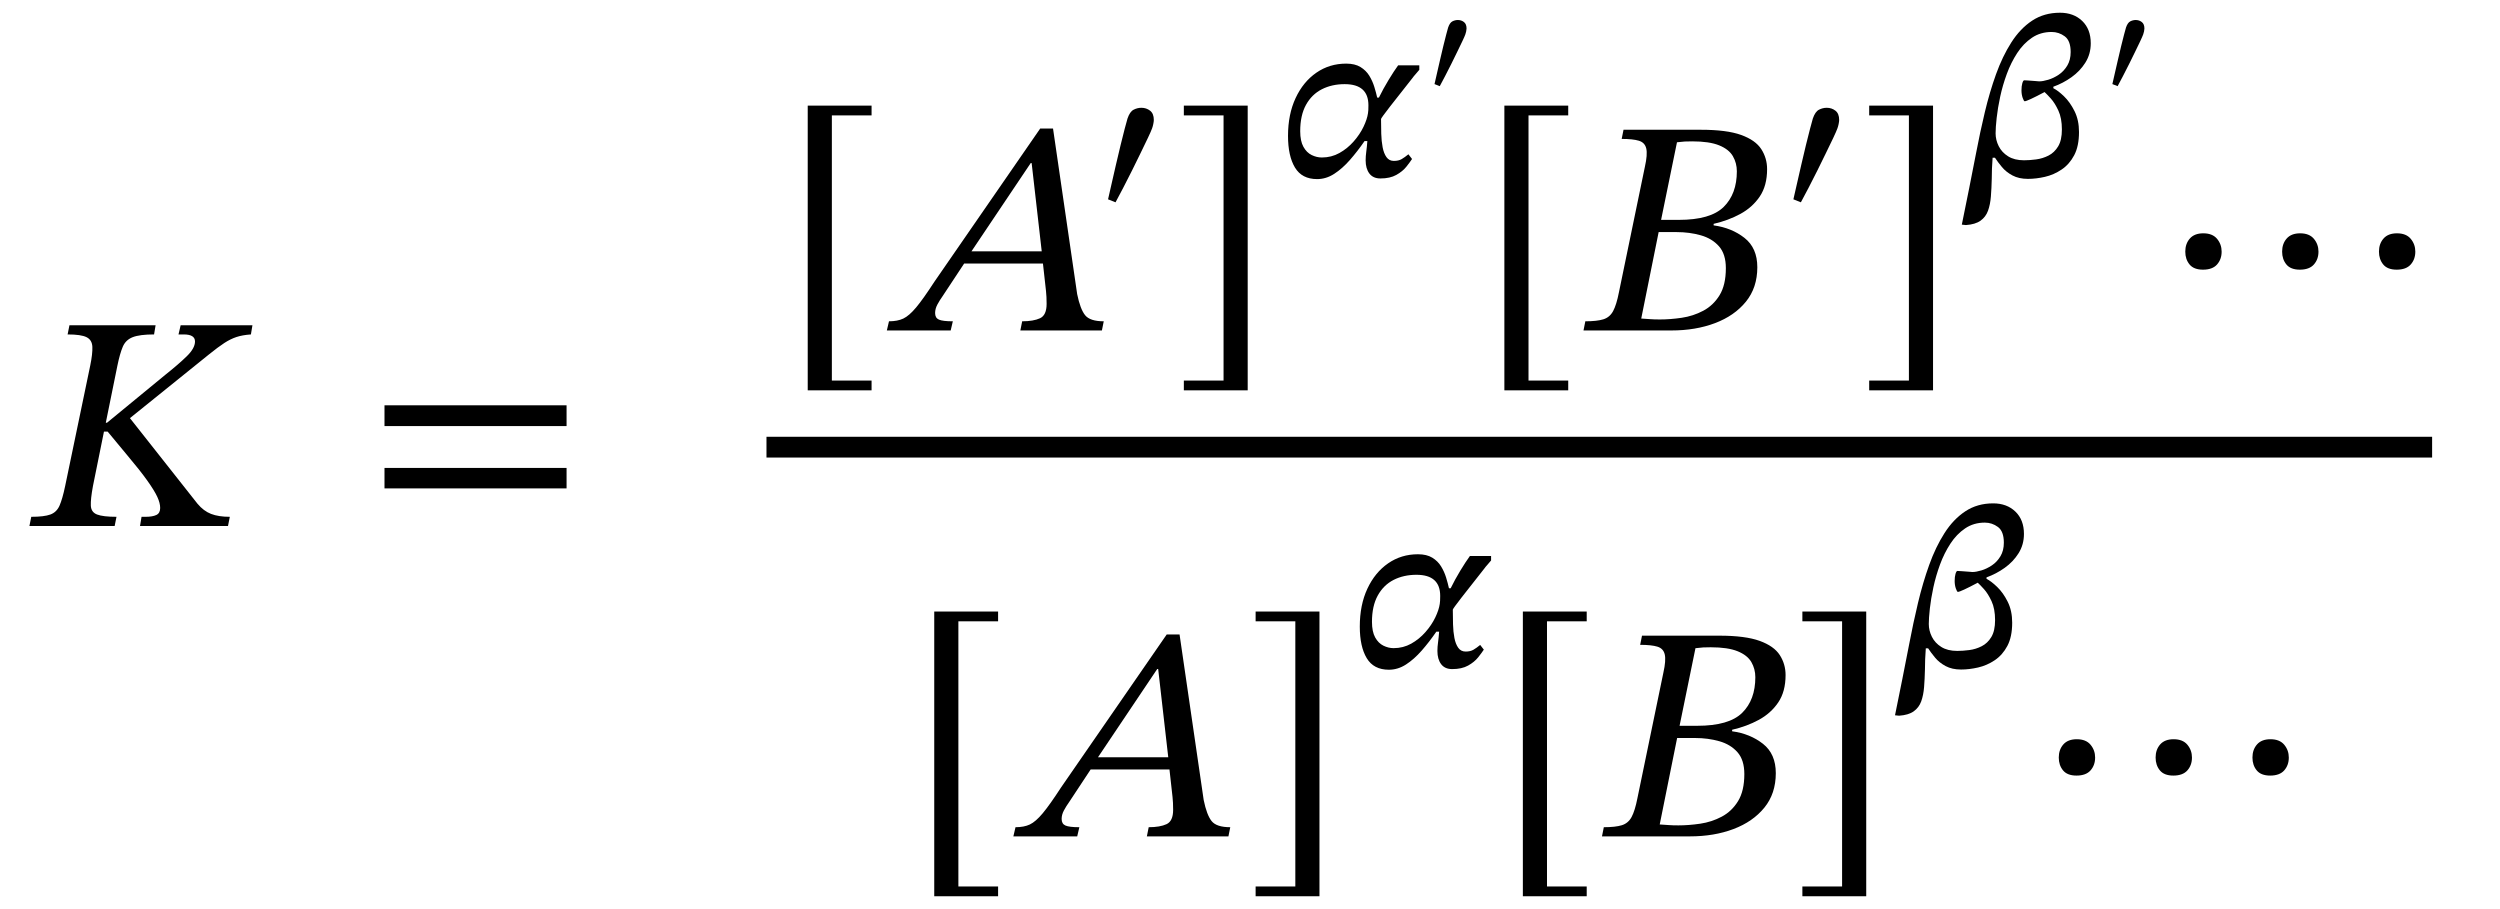<svg xmlns="http://www.w3.org/2000/svg" xmlns:xlink="http://www.w3.org/1999/xlink" width="196.407" height="71.413" viewBox="-1.312 -41.322 196.407 71.413"><path d="M 3.808 -3.144 L 3.808 -3.144 L 5.776 -12.6 Q 5.968 -13.536 5.944 -14.076 Q 5.92 -14.616 5.488 -14.832 Q 5.056 -15.048 4 -15.048 L 4.144 -15.768 L 10.912 -15.768 L 10.792 -15.048 Q 9.664 -15.048 9.112 -14.832 Q 8.56 -14.616 8.332 -14.076 Q 8.104 -13.536 7.912 -12.6 L 7 -8.112 L 7.096 -8.112 L 11.68 -11.88 Q 12.736 -12.72 13.372 -13.344 Q 14.008 -13.968 14.008 -14.496 Q 14.008 -15.048 13.12 -15.048 L 12.712 -15.048 L 12.88 -15.768 L 18.52 -15.768 L 18.4 -15.048 Q 17.728 -15 17.26 -14.844 Q 16.792 -14.688 16.312 -14.376 Q 15.832 -14.064 15.088 -13.464 L 8.896 -8.472 L 14.2 -1.752 Q 14.68 -1.176 15.268 -0.948 Q 15.856 -0.72 16.744 -0.72 L 16.6 0 L 9.688 0 L 9.808 -0.72 L 10.12 -0.72 Q 10.672 -0.72 10.972 -0.864 Q 11.272 -1.008 11.272 -1.416 Q 11.272 -1.8 11.044 -2.292 Q 10.816 -2.784 10.252 -3.576 Q 9.688 -4.368 8.656 -5.592 L 7.144 -7.416 L 6.856 -7.416 L 5.992 -3.144 Q 5.8 -2.112 5.824 -1.596 Q 5.848 -1.08 6.316 -0.9 Q 6.784 -0.72 7.84 -0.72 L 7.696 0 L 1 0 L 1.144 -0.72 Q 2.152 -0.72 2.644 -0.9 Q 3.136 -1.08 3.364 -1.596 Q 3.592 -2.112 3.808 -3.144 Z " fill="black" /><path d="M 43.199 -7.848 L 43.199 -7.848 L 28.895 -7.848 L 28.895 -9.48 L 43.199 -9.48 Z M 43.199 -2.952 L 43.199 -2.952 L 28.895 -2.952 L 28.895 -4.56 L 43.199 -4.56 Z " fill="black" /><path d="M 67.161 -10.656 L 67.161 -10.656 L 62.145 -10.656 L 62.145 -33.024 L 67.161 -33.024 L 67.161 -32.256 L 64.041 -32.256 L 64.041 -11.424 L 67.161 -11.424 Z " fill="black" /><path d="M 85.257 -15.36 L 85.257 -15.36 L 78.849 -15.36 L 78.993 -16.08 Q 79.881 -16.08 80.397 -16.32 Q 80.913 -16.56 80.913 -17.448 Q 80.913 -17.736 80.901 -17.988 Q 80.889 -18.24 80.865 -18.456 L 80.625 -20.616 L 74.433 -20.616 L 72.753 -18.072 Q 72.513 -17.736 72.333 -17.4 Q 72.153 -17.064 72.153 -16.728 Q 72.153 -16.344 72.453 -16.212 Q 72.753 -16.08 73.545 -16.08 L 73.377 -15.36 L 68.361 -15.36 L 68.529 -16.08 Q 69.201 -16.08 69.657 -16.296 Q 70.113 -16.512 70.665 -17.172 Q 71.217 -17.832 72.105 -19.2 L 80.409 -31.224 L 81.417 -31.224 L 83.313 -18.216 Q 83.553 -17.04 83.937 -16.56 Q 84.321 -16.08 85.401 -16.08 Z M 80.529 -21.576 L 80.529 -21.576 L 79.737 -28.512 L 79.665 -28.512 L 75.009 -21.576 Z " fill="black" /><path d="M 86.328 -25.428 L 86.328 -25.428 L 85.74 -25.663 Q 85.857 -26.167 86.017 -26.881 Q 86.177 -27.595 86.361 -28.385 Q 86.546 -29.174 86.723 -29.914 Q 86.899 -30.653 87.05 -31.216 Q 87.201 -31.778 87.269 -32.014 Q 87.453 -32.551 87.747 -32.702 Q 88.041 -32.854 88.361 -32.854 Q 88.747 -32.854 89.041 -32.627 Q 89.335 -32.4 89.335 -31.896 Q 89.335 -31.778 89.293 -31.577 Q 89.251 -31.375 89.201 -31.241 Q 89.117 -31.006 88.873 -30.493 Q 88.629 -29.981 88.302 -29.309 Q 87.974 -28.637 87.621 -27.923 Q 87.269 -27.209 86.924 -26.554 Q 86.58 -25.898 86.328 -25.428 Z " fill="black" /><path d="M 96.71 -10.656 L 96.71 -10.656 L 91.694 -10.656 L 91.694 -11.424 L 94.814 -11.424 L 94.814 -32.256 L 91.694 -32.256 L 91.694 -33.024 L 96.71 -33.024 Z " fill="black" /><path d="M 106.884 -33.653 L 106.884 -33.653 L 107.018 -33.653 Q 107.354 -34.342 107.783 -35.047 Q 108.211 -35.753 108.53 -36.19 L 110.193 -36.19 L 110.193 -35.837 Q 110.059 -35.669 109.899 -35.492 Q 109.74 -35.316 109.673 -35.215 Q 108.581 -33.838 107.883 -32.939 Q 107.186 -32.04 107.186 -31.973 Q 107.186 -31.402 107.203 -30.814 Q 107.22 -30.226 107.312 -29.747 Q 107.405 -29.268 107.615 -28.974 Q 107.825 -28.68 108.194 -28.68 Q 108.564 -28.68 108.807 -28.823 Q 109.051 -28.966 109.337 -29.201 L 109.622 -28.831 Q 109.471 -28.596 109.177 -28.226 Q 108.883 -27.857 108.387 -27.58 Q 107.892 -27.302 107.136 -27.302 Q 106.565 -27.302 106.271 -27.689 Q 105.977 -28.075 105.977 -28.73 Q 105.977 -29.05 106.027 -29.411 Q 106.077 -29.772 106.111 -30.242 L 105.893 -30.242 Q 105.338 -29.436 104.742 -28.756 Q 104.145 -28.075 103.507 -27.664 Q 102.869 -27.252 102.163 -27.252 Q 100.97 -27.252 100.424 -28.159 Q 99.878 -29.066 99.878 -30.646 Q 99.878 -32.342 100.475 -33.619 Q 101.071 -34.896 102.104 -35.61 Q 103.137 -36.324 104.448 -36.324 Q 105.137 -36.324 105.573 -36.055 Q 106.01 -35.786 106.262 -35.375 Q 106.514 -34.963 106.657 -34.501 Q 106.8 -34.039 106.884 -33.653 Z M 102.533 -28.949 L 102.533 -28.949 Q 103.289 -28.949 103.919 -29.302 Q 104.549 -29.654 105.036 -30.209 Q 105.523 -30.763 105.809 -31.36 Q 106.094 -31.956 106.161 -32.426 Q 106.178 -32.51 106.187 -32.67 Q 106.195 -32.83 106.195 -33.048 Q 106.195 -34.711 104.33 -34.711 Q 103.322 -34.711 102.533 -34.308 Q 101.743 -33.905 101.289 -33.082 Q 100.836 -32.258 100.836 -31.015 Q 100.836 -30.242 101.088 -29.789 Q 101.34 -29.335 101.735 -29.142 Q 102.129 -28.949 102.533 -28.949 Z " fill="black" /><path d="M 111.799 -34.552 L 111.799 -34.552 L 111.388 -34.716 Q 111.47 -35.069 111.582 -35.569 Q 111.694 -36.069 111.823 -36.621 Q 111.952 -37.174 112.076 -37.692 Q 112.199 -38.209 112.305 -38.603 Q 112.411 -38.997 112.458 -39.162 Q 112.587 -39.538 112.793 -39.644 Q 112.999 -39.75 113.222 -39.75 Q 113.493 -39.75 113.699 -39.591 Q 113.904 -39.432 113.904 -39.079 Q 113.904 -38.997 113.875 -38.856 Q 113.846 -38.715 113.81 -38.621 Q 113.752 -38.456 113.581 -38.097 Q 113.411 -37.739 113.181 -37.268 Q 112.952 -36.798 112.705 -36.298 Q 112.458 -35.798 112.217 -35.34 Q 111.976 -34.881 111.799 -34.552 Z " fill="black" /><path d="M 121.892 -10.656 L 121.892 -10.656 L 116.876 -10.656 L 116.876 -33.024 L 121.892 -33.024 L 121.892 -32.256 L 118.772 -32.256 L 118.772 -11.424 L 121.892 -11.424 Z " fill="black" /><path d="M 133.316 -23.736 L 133.316 -23.736 L 133.316 -23.616 Q 134.732 -23.424 135.74 -22.632 Q 136.748 -21.84 136.748 -20.328 Q 136.748 -18.72 135.848 -17.616 Q 134.948 -16.512 133.424 -15.936 Q 131.9 -15.36 130.004 -15.36 L 123.092 -15.36 L 123.236 -16.08 Q 124.148 -16.08 124.652 -16.236 Q 125.156 -16.392 125.42 -16.884 Q 125.684 -17.376 125.876 -18.36 L 127.916 -28.224 Q 128.132 -29.184 128.024 -29.652 Q 127.916 -30.12 127.448 -30.264 Q 126.98 -30.408 126.092 -30.408 L 126.236 -31.128 L 132.308 -31.128 Q 134.348 -31.128 135.476 -30.72 Q 136.604 -30.312 137.06 -29.604 Q 137.516 -28.896 137.516 -28.032 Q 137.516 -26.736 136.94 -25.884 Q 136.364 -25.032 135.416 -24.516 Q 134.468 -24 133.316 -23.736 Z M 128.996 -23.088 L 128.996 -23.088 L 127.628 -16.296 Q 128.036 -16.272 128.336 -16.248 Q 128.636 -16.224 129.092 -16.224 Q 129.908 -16.224 130.808 -16.356 Q 131.708 -16.488 132.5 -16.908 Q 133.292 -17.328 133.784 -18.132 Q 134.276 -18.936 134.276 -20.256 Q 134.276 -21.36 133.736 -21.972 Q 133.196 -22.584 132.308 -22.836 Q 131.42 -23.088 130.412 -23.088 Z M 129.188 -24.048 L 129.188 -24.048 L 130.58 -24.048 Q 133.076 -24.048 134.108 -25.068 Q 135.14 -26.088 135.14 -27.864 Q 135.14 -28.512 134.828 -29.052 Q 134.516 -29.592 133.748 -29.904 Q 132.98 -30.216 131.636 -30.216 Q 131.276 -30.216 131.048 -30.204 Q 130.82 -30.192 130.436 -30.144 Z " fill="black" /><path d="M 140.17 -25.428 L 140.17 -25.428 L 139.582 -25.663 Q 139.7 -26.167 139.86 -26.881 Q 140.019 -27.595 140.204 -28.385 Q 140.389 -29.174 140.565 -29.914 Q 140.742 -30.653 140.893 -31.216 Q 141.044 -31.778 141.111 -32.014 Q 141.296 -32.551 141.59 -32.702 Q 141.884 -32.854 142.203 -32.854 Q 142.59 -32.854 142.884 -32.627 Q 143.178 -32.4 143.178 -31.896 Q 143.178 -31.778 143.136 -31.577 Q 143.094 -31.375 143.043 -31.241 Q 142.959 -31.006 142.716 -30.493 Q 142.472 -29.981 142.144 -29.309 Q 141.817 -28.637 141.464 -27.923 Q 141.111 -27.209 140.767 -26.554 Q 140.422 -25.898 140.17 -25.428 Z " fill="black" /><path d="M 150.553 -10.656 L 150.553 -10.656 L 145.537 -10.656 L 145.537 -11.424 L 148.657 -11.424 L 148.657 -32.256 L 145.537 -32.256 L 145.537 -33.024 L 150.553 -33.024 Z " fill="black" /><path d="M 162.944 -37.92 L 162.944 -37.92 Q 162.944 -37.08 162.524 -36.408 Q 162.104 -35.736 161.432 -35.257 Q 160.76 -34.778 160.004 -34.51 L 160.004 -34.392 Q 160.374 -34.207 160.844 -33.754 Q 161.314 -33.3 161.667 -32.594 Q 162.02 -31.889 162.02 -30.948 Q 162.02 -29.839 161.642 -29.125 Q 161.264 -28.411 160.651 -28 Q 160.038 -27.588 159.34 -27.428 Q 158.643 -27.269 158.005 -27.269 Q 157.299 -27.269 156.795 -27.538 Q 156.291 -27.806 155.964 -28.201 Q 155.636 -28.596 155.418 -28.932 L 155.233 -28.932 Q 155.199 -28.495 155.182 -28.075 Q 155.166 -27.655 155.166 -27.269 Q 155.149 -26.53 155.098 -25.891 Q 155.048 -25.253 154.872 -24.766 Q 154.695 -24.278 154.284 -23.984 Q 153.872 -23.69 153.133 -23.64 L 152.814 -23.674 Q 153.099 -25.085 153.385 -26.496 Q 153.67 -27.907 153.939 -29.318 Q 154.242 -30.914 154.62 -32.502 Q 154.998 -34.09 155.502 -35.492 Q 156.006 -36.895 156.703 -37.987 Q 157.4 -39.079 158.341 -39.701 Q 159.282 -40.322 160.525 -40.322 Q 161.6 -40.322 162.272 -39.676 Q 162.944 -39.029 162.944 -37.92 Z M 157.702 -28.73 L 157.702 -28.73 Q 158.139 -28.73 158.652 -28.798 Q 159.164 -28.865 159.626 -29.1 Q 160.088 -29.335 160.382 -29.822 Q 160.676 -30.31 160.676 -31.15 Q 160.676 -32.04 160.399 -32.636 Q 160.122 -33.233 159.802 -33.586 Q 159.483 -33.938 159.315 -34.09 Q 157.954 -33.367 157.753 -33.367 Q 157.686 -33.367 157.593 -33.636 Q 157.501 -33.905 157.501 -34.224 Q 157.501 -34.56 157.568 -34.787 Q 157.635 -35.014 157.719 -35.014 Q 157.753 -35.014 158.03 -34.997 Q 158.307 -34.98 158.593 -34.955 Q 158.878 -34.93 158.895 -34.93 Q 159.181 -34.93 159.601 -35.056 Q 160.021 -35.182 160.424 -35.45 Q 160.827 -35.719 161.096 -36.164 Q 161.365 -36.61 161.365 -37.231 Q 161.365 -38.122 160.903 -38.466 Q 160.441 -38.81 159.87 -38.81 Q 158.996 -38.81 158.324 -38.357 Q 157.652 -37.903 157.165 -37.156 Q 156.678 -36.408 156.35 -35.518 Q 156.022 -34.627 155.829 -33.728 Q 155.636 -32.83 155.552 -32.065 Q 155.468 -31.301 155.468 -30.847 Q 155.468 -30.326 155.712 -29.839 Q 155.955 -29.352 156.451 -29.041 Q 156.946 -28.73 157.702 -28.73 Z " fill="black" /><path d="M 165.054 -34.552 L 165.054 -34.552 L 164.642 -34.716 Q 164.725 -35.069 164.836 -35.569 Q 164.948 -36.069 165.078 -36.621 Q 165.207 -37.174 165.33 -37.692 Q 165.454 -38.209 165.56 -38.603 Q 165.666 -38.997 165.713 -39.162 Q 165.842 -39.538 166.048 -39.644 Q 166.254 -39.75 166.477 -39.75 Q 166.747 -39.75 166.953 -39.591 Q 167.159 -39.432 167.159 -39.079 Q 167.159 -38.997 167.13 -38.856 Q 167.1 -38.715 167.065 -38.621 Q 167.006 -38.456 166.836 -38.097 Q 166.665 -37.739 166.436 -37.268 Q 166.206 -36.798 165.96 -36.298 Q 165.713 -35.798 165.471 -35.34 Q 165.23 -34.881 165.054 -34.552 Z " fill="black" /><path d="M 173.226 -21.552 L 173.226 -21.552 Q 173.226 -20.952 172.866 -20.544 Q 172.506 -20.136 171.762 -20.136 Q 171.042 -20.136 170.706 -20.544 Q 170.37 -20.952 170.37 -21.552 Q 170.37 -22.176 170.73 -22.584 Q 171.09 -22.992 171.786 -22.992 Q 172.506 -22.992 172.866 -22.56 Q 173.226 -22.128 173.226 -21.552 Z M 180.834 -21.552 L 180.834 -21.552 Q 180.834 -20.952 180.474 -20.544 Q 180.114 -20.136 179.37 -20.136 Q 178.65 -20.136 178.314 -20.544 Q 177.978 -20.952 177.978 -21.552 Q 177.978 -22.176 178.338 -22.584 Q 178.698 -22.992 179.394 -22.992 Q 180.114 -22.992 180.474 -22.56 Q 180.834 -22.128 180.834 -21.552 Z M 188.442 -21.552 L 188.442 -21.552 Q 188.442 -20.952 188.082 -20.544 Q 187.722 -20.136 186.978 -20.136 Q 186.258 -20.136 185.922 -20.544 Q 185.586 -20.952 185.586 -21.552 Q 185.586 -22.176 185.946 -22.584 Q 186.306 -22.992 187.002 -22.992 Q 187.722 -22.992 188.082 -22.56 Q 188.442 -22.128 188.442 -21.552 Z " fill="black" /><path d="M 77.101 29.09 L 77.101 29.09 L 72.085 29.09 L 72.085 6.722 L 77.101 6.722 L 77.101 7.49 L 73.981 7.49 L 73.981 28.322 L 77.101 28.322 Z " fill="black" /><path d="M 95.197 24.386 L 95.197 24.386 L 88.789 24.386 L 88.933 23.666 Q 89.821 23.666 90.337 23.426 Q 90.853 23.186 90.853 22.298 Q 90.853 22.01 90.841 21.758 Q 90.829 21.506 90.805 21.29 L 90.565 19.13 L 84.373 19.13 L 82.693 21.674 Q 82.453 22.01 82.273 22.346 Q 82.093 22.682 82.093 23.018 Q 82.093 23.402 82.393 23.534 Q 82.693 23.666 83.485 23.666 L 83.317 24.386 L 78.301 24.386 L 78.469 23.666 Q 79.141 23.666 79.597 23.45 Q 80.053 23.234 80.605 22.574 Q 81.157 21.914 82.045 20.546 L 90.349 8.522 L 91.357 8.522 L 93.253 21.53 Q 93.493 22.706 93.877 23.186 Q 94.261 23.666 95.341 23.666 Z M 90.469 18.17 L 90.469 18.17 L 89.677 11.234 L 89.605 11.234 L 84.949 18.17 Z " fill="black" /><path d="M 102.349 29.09 L 102.349 29.09 L 97.333 29.09 L 97.333 28.322 L 100.453 28.322 L 100.453 7.49 L 97.333 7.49 L 97.333 6.722 L 102.349 6.722 Z " fill="black" /><path d="M 112.522 4.894 L 112.522 4.894 L 112.657 4.894 Q 112.993 4.205 113.421 3.499 Q 113.85 2.794 114.169 2.357 L 115.832 2.357 L 115.832 2.71 Q 115.698 2.878 115.538 3.054 Q 115.378 3.23 115.311 3.331 Q 114.219 4.709 113.522 5.608 Q 112.825 6.506 112.825 6.574 Q 112.825 7.145 112.842 7.733 Q 112.858 8.321 112.951 8.8 Q 113.043 9.278 113.253 9.572 Q 113.463 9.866 113.833 9.866 Q 114.202 9.866 114.446 9.724 Q 114.69 9.581 114.975 9.346 L 115.261 9.715 Q 115.11 9.95 114.816 10.32 Q 114.522 10.69 114.026 10.967 Q 113.53 11.244 112.774 11.244 Q 112.203 11.244 111.909 10.858 Q 111.615 10.471 111.615 9.816 Q 111.615 9.497 111.666 9.136 Q 111.716 8.774 111.75 8.304 L 111.531 8.304 Q 110.977 9.11 110.38 9.791 Q 109.784 10.471 109.146 10.883 Q 108.507 11.294 107.802 11.294 Q 106.609 11.294 106.063 10.387 Q 105.517 9.48 105.517 7.901 Q 105.517 6.204 106.113 4.927 Q 106.71 3.65 107.743 2.936 Q 108.776 2.222 110.086 2.222 Q 110.775 2.222 111.212 2.491 Q 111.649 2.76 111.901 3.172 Q 112.153 3.583 112.296 4.045 Q 112.438 4.507 112.522 4.894 Z M 108.171 9.598 L 108.171 9.598 Q 108.927 9.598 109.557 9.245 Q 110.187 8.892 110.674 8.338 Q 111.162 7.783 111.447 7.187 Q 111.733 6.59 111.8 6.12 Q 111.817 6.036 111.825 5.876 Q 111.834 5.717 111.834 5.498 Q 111.834 3.835 109.969 3.835 Q 108.961 3.835 108.171 4.238 Q 107.382 4.642 106.928 5.465 Q 106.474 6.288 106.474 7.531 Q 106.474 8.304 106.726 8.758 Q 106.978 9.211 107.373 9.404 Q 107.768 9.598 108.171 9.598 Z " fill="black" /><path d="M 123.344 29.09 L 123.344 29.09 L 118.328 29.09 L 118.328 6.722 L 123.344 6.722 L 123.344 7.49 L 120.224 7.49 L 120.224 28.322 L 123.344 28.322 Z " fill="black" /><path d="M 134.768 16.01 L 134.768 16.01 L 134.768 16.13 Q 136.184 16.322 137.192 17.114 Q 138.2 17.906 138.2 19.418 Q 138.2 21.026 137.3 22.13 Q 136.4 23.234 134.876 23.81 Q 133.352 24.386 131.456 24.386 L 124.544 24.386 L 124.688 23.666 Q 125.6 23.666 126.104 23.51 Q 126.608 23.354 126.872 22.862 Q 127.136 22.37 127.328 21.386 L 129.368 11.522 Q 129.584 10.562 129.476 10.094 Q 129.368 9.626 128.9 9.482 Q 128.432 9.338 127.544 9.338 L 127.688 8.618 L 133.76 8.618 Q 135.8 8.618 136.928 9.026 Q 138.056 9.434 138.512 10.142 Q 138.968 10.85 138.968 11.714 Q 138.968 13.01 138.392 13.862 Q 137.816 14.714 136.868 15.23 Q 135.92 15.746 134.768 16.01 Z M 130.448 16.658 L 130.448 16.658 L 129.08 23.45 Q 129.488 23.474 129.788 23.498 Q 130.088 23.522 130.544 23.522 Q 131.36 23.522 132.26 23.39 Q 133.16 23.258 133.952 22.838 Q 134.744 22.418 135.236 21.614 Q 135.728 20.81 135.728 19.49 Q 135.728 18.386 135.188 17.774 Q 134.648 17.162 133.76 16.91 Q 132.872 16.658 131.864 16.658 Z M 130.64 15.698 L 130.64 15.698 L 132.032 15.698 Q 134.528 15.698 135.56 14.678 Q 136.592 13.658 136.592 11.882 Q 136.592 11.234 136.28 10.694 Q 135.968 10.154 135.2 9.842 Q 134.432 9.53 133.088 9.53 Q 132.728 9.53 132.5 9.542 Q 132.272 9.554 131.888 9.602 Z " fill="black" /><path d="M 145.304 29.09 L 145.304 29.09 L 140.288 29.09 L 140.288 28.322 L 143.408 28.322 L 143.408 7.49 L 140.288 7.49 L 140.288 6.722 L 145.304 6.722 Z " fill="black" /><path d="M 157.695 0.626 L 157.695 0.626 Q 157.695 1.466 157.275 2.138 Q 156.855 2.81 156.183 3.289 Q 155.511 3.768 154.755 4.037 L 154.755 4.154 Q 155.125 4.339 155.595 4.793 Q 156.066 5.246 156.418 5.952 Q 156.771 6.658 156.771 7.598 Q 156.771 8.707 156.393 9.421 Q 156.015 10.135 155.402 10.547 Q 154.789 10.958 154.092 11.118 Q 153.394 11.278 152.756 11.278 Q 152.05 11.278 151.546 11.009 Q 151.042 10.74 150.715 10.345 Q 150.387 9.95 150.169 9.614 L 149.984 9.614 Q 149.95 10.051 149.934 10.471 Q 149.917 10.891 149.917 11.278 Q 149.9 12.017 149.85 12.655 Q 149.799 13.294 149.623 13.781 Q 149.446 14.268 149.035 14.562 Q 148.623 14.856 147.884 14.906 L 147.565 14.873 Q 147.85 13.462 148.136 12.05 Q 148.422 10.639 148.69 9.228 Q 148.993 7.632 149.371 6.044 Q 149.749 4.457 150.253 3.054 Q 150.757 1.651 151.454 0.559 Q 152.151 -0.533 153.092 -1.154 Q 154.033 -1.776 155.276 -1.776 Q 156.351 -1.776 157.023 -1.129 Q 157.695 -0.482 157.695 0.626 Z M 152.454 9.816 L 152.454 9.816 Q 152.89 9.816 153.403 9.749 Q 153.915 9.682 154.377 9.446 Q 154.839 9.211 155.133 8.724 Q 155.427 8.237 155.427 7.397 Q 155.427 6.506 155.15 5.91 Q 154.873 5.314 154.554 4.961 Q 154.234 4.608 154.066 4.457 Q 152.706 5.179 152.504 5.179 Q 152.437 5.179 152.344 4.91 Q 152.252 4.642 152.252 4.322 Q 152.252 3.986 152.319 3.76 Q 152.386 3.533 152.47 3.533 Q 152.504 3.533 152.781 3.55 Q 153.058 3.566 153.344 3.592 Q 153.63 3.617 153.646 3.617 Q 153.932 3.617 154.352 3.491 Q 154.772 3.365 155.175 3.096 Q 155.578 2.827 155.847 2.382 Q 156.116 1.937 156.116 1.315 Q 156.116 0.425 155.654 0.08 Q 155.192 -0.264 154.621 -0.264 Q 153.747 -0.264 153.075 0.19 Q 152.403 0.643 151.916 1.391 Q 151.429 2.138 151.101 3.029 Q 150.774 3.919 150.58 4.818 Q 150.387 5.717 150.303 6.481 Q 150.219 7.246 150.219 7.699 Q 150.219 8.22 150.463 8.707 Q 150.706 9.194 151.202 9.505 Q 151.698 9.816 152.454 9.816 Z " fill="black" /><path d="M 163.287 18.194 L 163.287 18.194 Q 163.287 18.794 162.927 19.202 Q 162.567 19.61 161.823 19.61 Q 161.103 19.61 160.767 19.202 Q 160.431 18.794 160.431 18.194 Q 160.431 17.57 160.791 17.162 Q 161.151 16.754 161.847 16.754 Q 162.567 16.754 162.927 17.186 Q 163.287 17.618 163.287 18.194 Z M 170.895 18.194 L 170.895 18.194 Q 170.895 18.794 170.535 19.202 Q 170.175 19.61 169.431 19.61 Q 168.711 19.61 168.375 19.202 Q 168.039 18.794 168.039 18.194 Q 168.039 17.57 168.399 17.162 Q 168.759 16.754 169.455 16.754 Q 170.175 16.754 170.535 17.186 Q 170.895 17.618 170.895 18.194 Z M 178.503 18.194 L 178.503 18.194 Q 178.503 18.794 178.143 19.202 Q 177.783 19.61 177.039 19.61 Q 176.319 19.61 175.983 19.202 Q 175.647 18.794 175.647 18.194 Q 175.647 17.57 176.007 17.162 Q 176.367 16.754 177.063 16.754 Q 177.783 16.754 178.143 17.186 Q 178.503 17.618 178.503 18.194 Z " fill="black" /><rect x="58.905" y="-7.008" width="130.857" height="1.632" fill="black" /></svg>